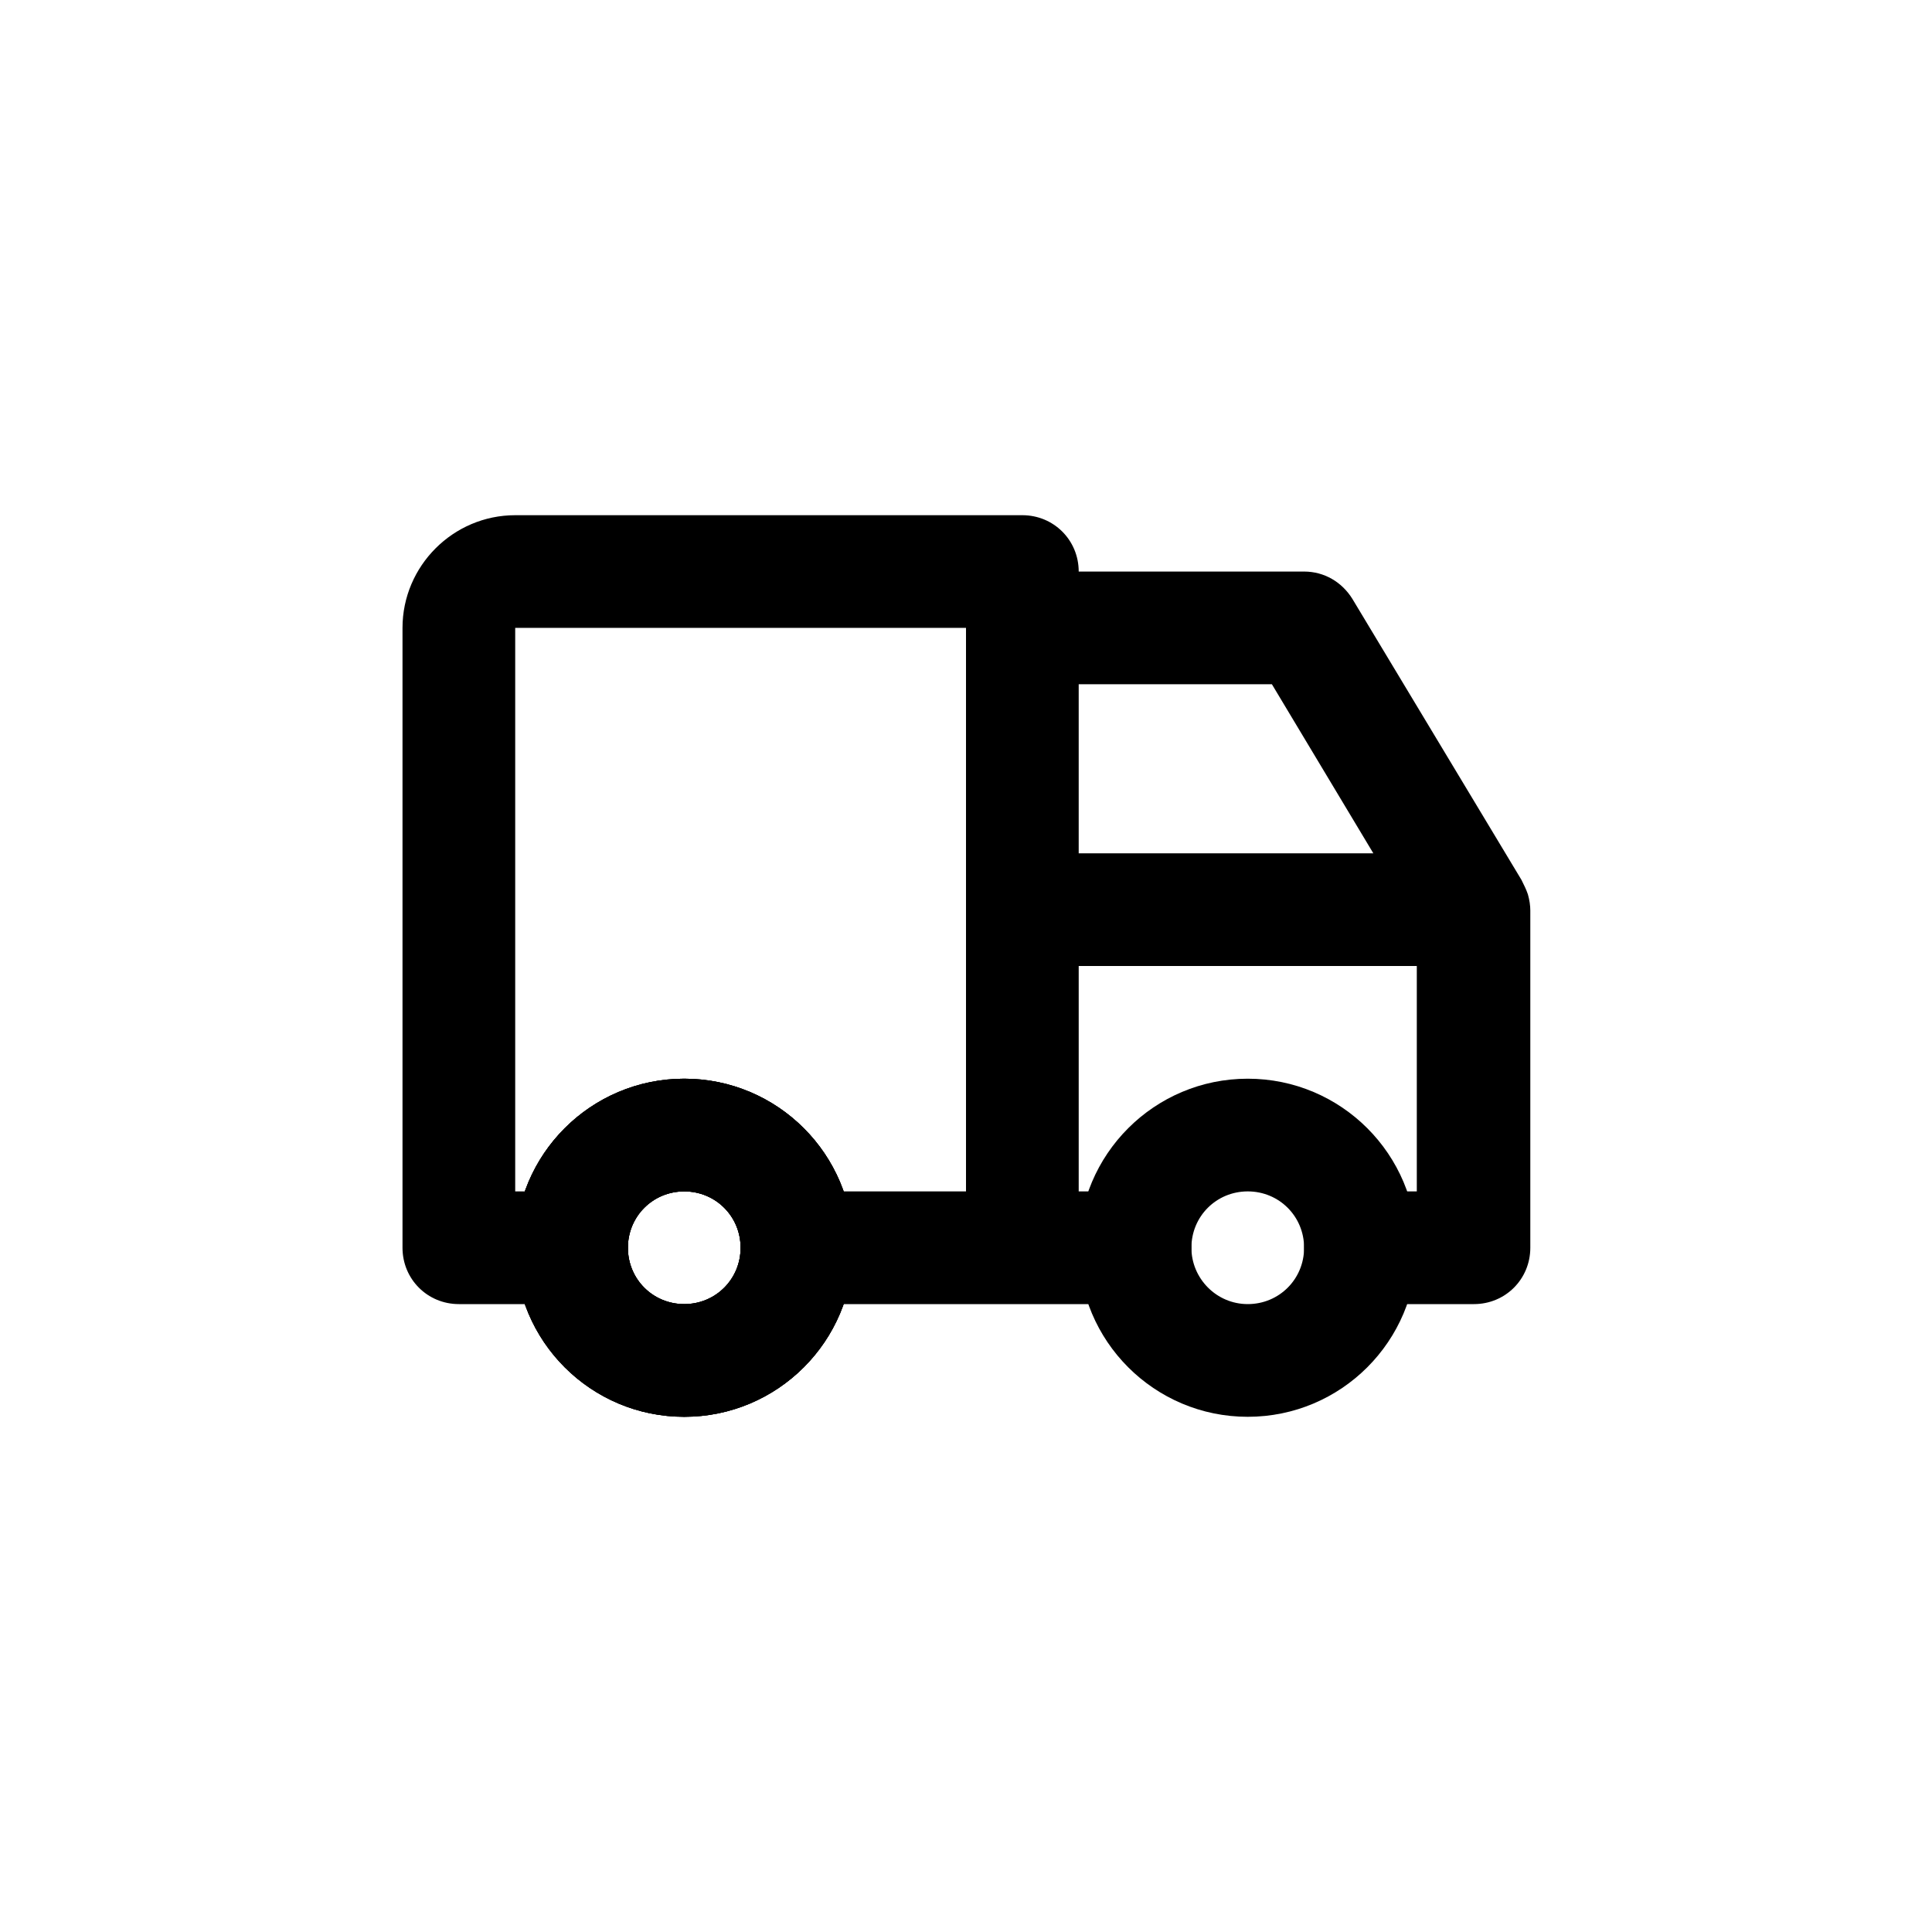 <?xml version="1.0" encoding="UTF-8"?><svg id="a" xmlns="http://www.w3.org/2000/svg" viewBox="0 0 24 24"><g id="b"><path d="M8.5,17.6c-1.16,0-2.1-.94-2.1-2.1h0c0-1.16.94-2.1,2.1-2.1,1.16,0,2.1.94,2.1,2.1,0,1.16-.94,2.1-2.1,2.1ZM8.5,14.8c-.39,0-.7.31-.7.7h0c0,.39.31.7.7.7s.7-.31.7-.7c0-.39-.31-.7-.7-.7ZM7.1,15.5h0,0Z" fill="#000" stroke-width="0"/></g><g id="c"><path d="M8.5,17.6c-1.16,0-2.1-.94-2.1-2.1h0c0-1.16.94-2.1,2.1-2.1,1.16,0,2.1.94,2.1,2.1,0,1.16-.94,2.1-2.1,2.1ZM8.5,14.8c-.39,0-.7.31-.7.7h0c0,.39.31.7.7.7s.7-.31.7-.7c0-.39-.31-.7-.7-.7ZM7.1,15.5h0,0Z" fill="#000" stroke-width="0"/></g><g id="d"><path d="M8.5,17.6c-1.16,0-2.1-.94-2.1-2.1h0c0-1.16.94-2.1,2.1-2.1,1.16,0,2.1.94,2.1,2.1,0,1.16-.94,2.1-2.1,2.1ZM8.5,14.8c-.39,0-.7.31-.7.7h0c0,.39.31.7.7.7s.7-.31.7-.7c0-.39-.31-.7-.7-.7ZM7.1,15.5h0,0Z" fill="#000" stroke-width="0"/></g><g id="e"><path d="M15.5,17.6c-1.16,0-2.1-.94-2.1-2.1h0c0-1.16.94-2.1,2.1-2.1,1.16,0,2.1.94,2.1,2.1s-.94,2.1-2.1,2.1ZM14.8,15.5c0,.38.31.7.7.7s.7-.31.7-.7-.31-.7-.7-.7c-.39,0-.7.31-.7.7Z" fill="#000" stroke-width="0"/></g><g id="f"><path d="M18.3,16.2h-1.4c-.39,0-.7-.31-.7-.7s.31-.7.7-.7h.7v-2.8h-4.2v2.8h.7c.39,0,.7.31.7.7s-.31.7-.7.7h-4.2c-.39,0-.7-.31-.7-.7s.31-.7.7-.7h2.1v-7h-5.6v7h.7c.39,0,.7.31.7.7s-.31.7-.7.7h-1.4c-.39,0-.7-.31-.7-.7v-7.7c0-.77.63-1.4,1.4-1.4h6.3c.39,0,.7.31.7.7h2.8c.25,0,.47.13.6.34l2.1,3.49c.03.06.06.12.08.18.02.07.03.14.03.2v4.19c0,.39-.31.7-.7.7ZM13.4,10.6h3.66l-1.26-2.1h-2.4v2.1Z" fill="#000" stroke-width="0"/></g></svg>